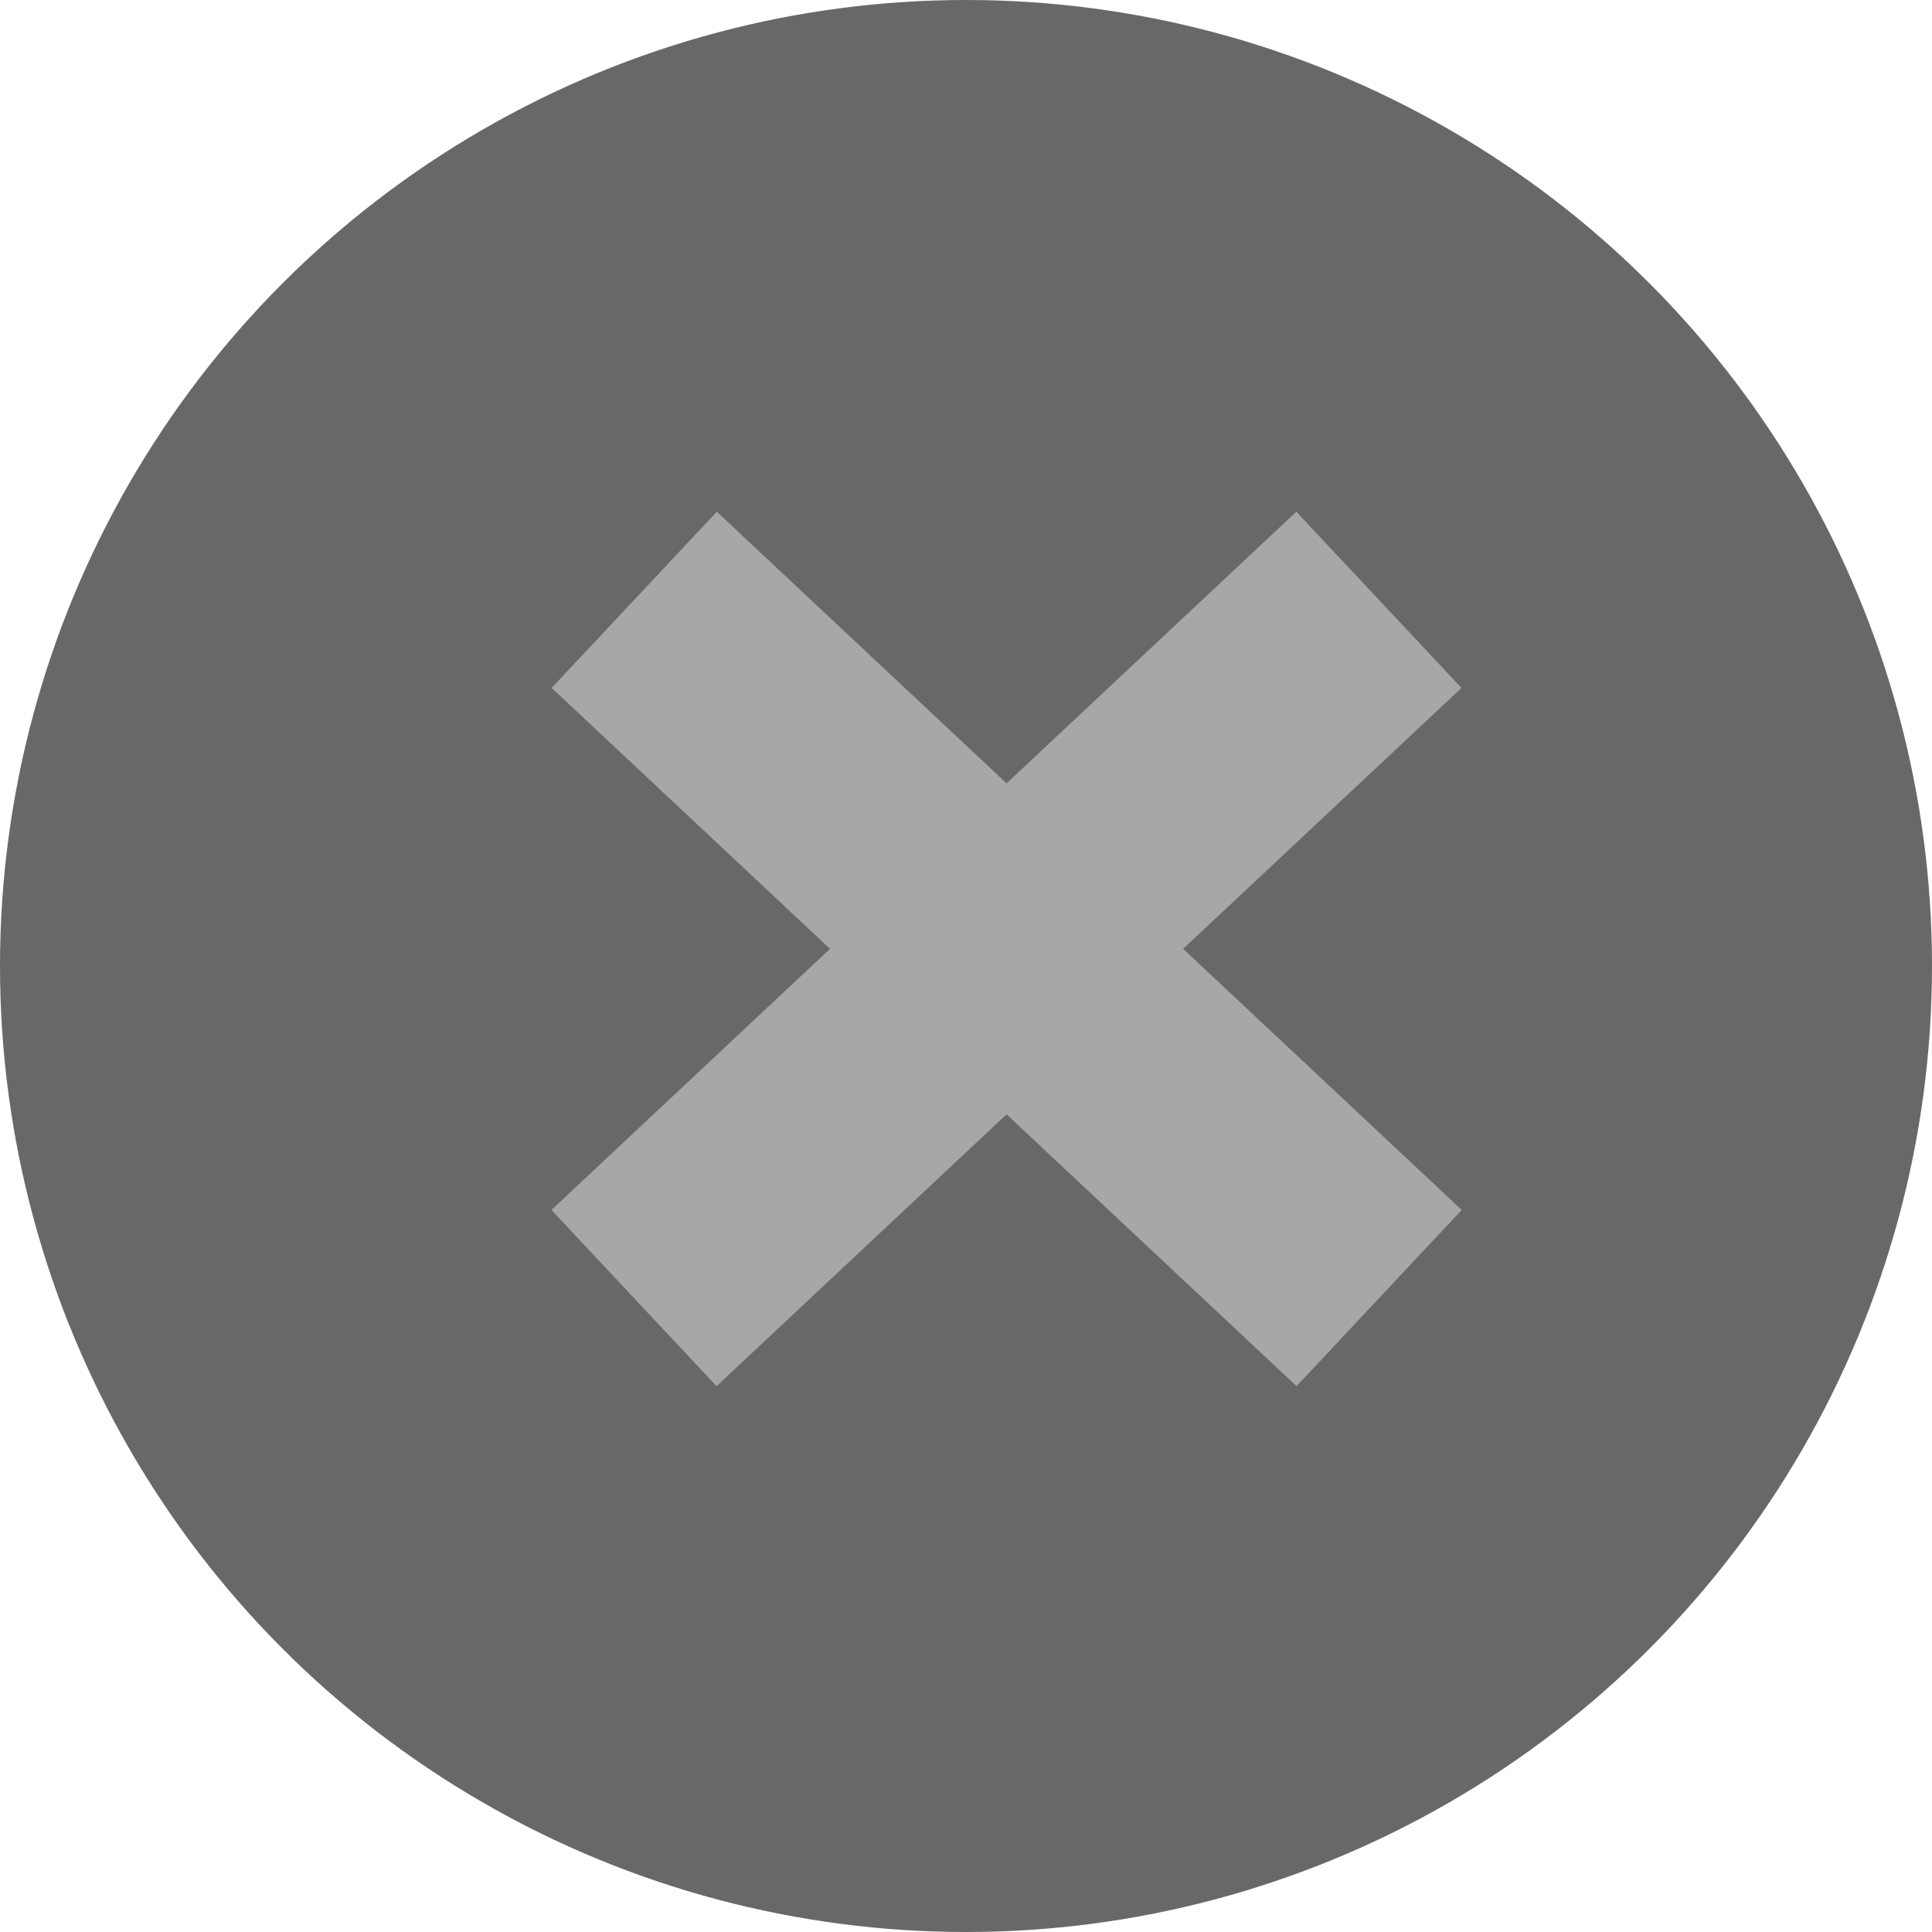 <?xml version="1.0" encoding="UTF-8"?> <svg xmlns="http://www.w3.org/2000/svg" width="32" height="32" viewBox="0 0 32 32" fill="none"> <circle cx="16" cy="16" r="16" fill="#686868"></circle> <path d="M10.501 21.5L22.839 9.935" stroke="#A7A7A7" stroke-width="4"></path> <path d="M22.843 21.5L10.505 9.935" stroke="#A7A7A7" stroke-width="4"></path> </svg> 